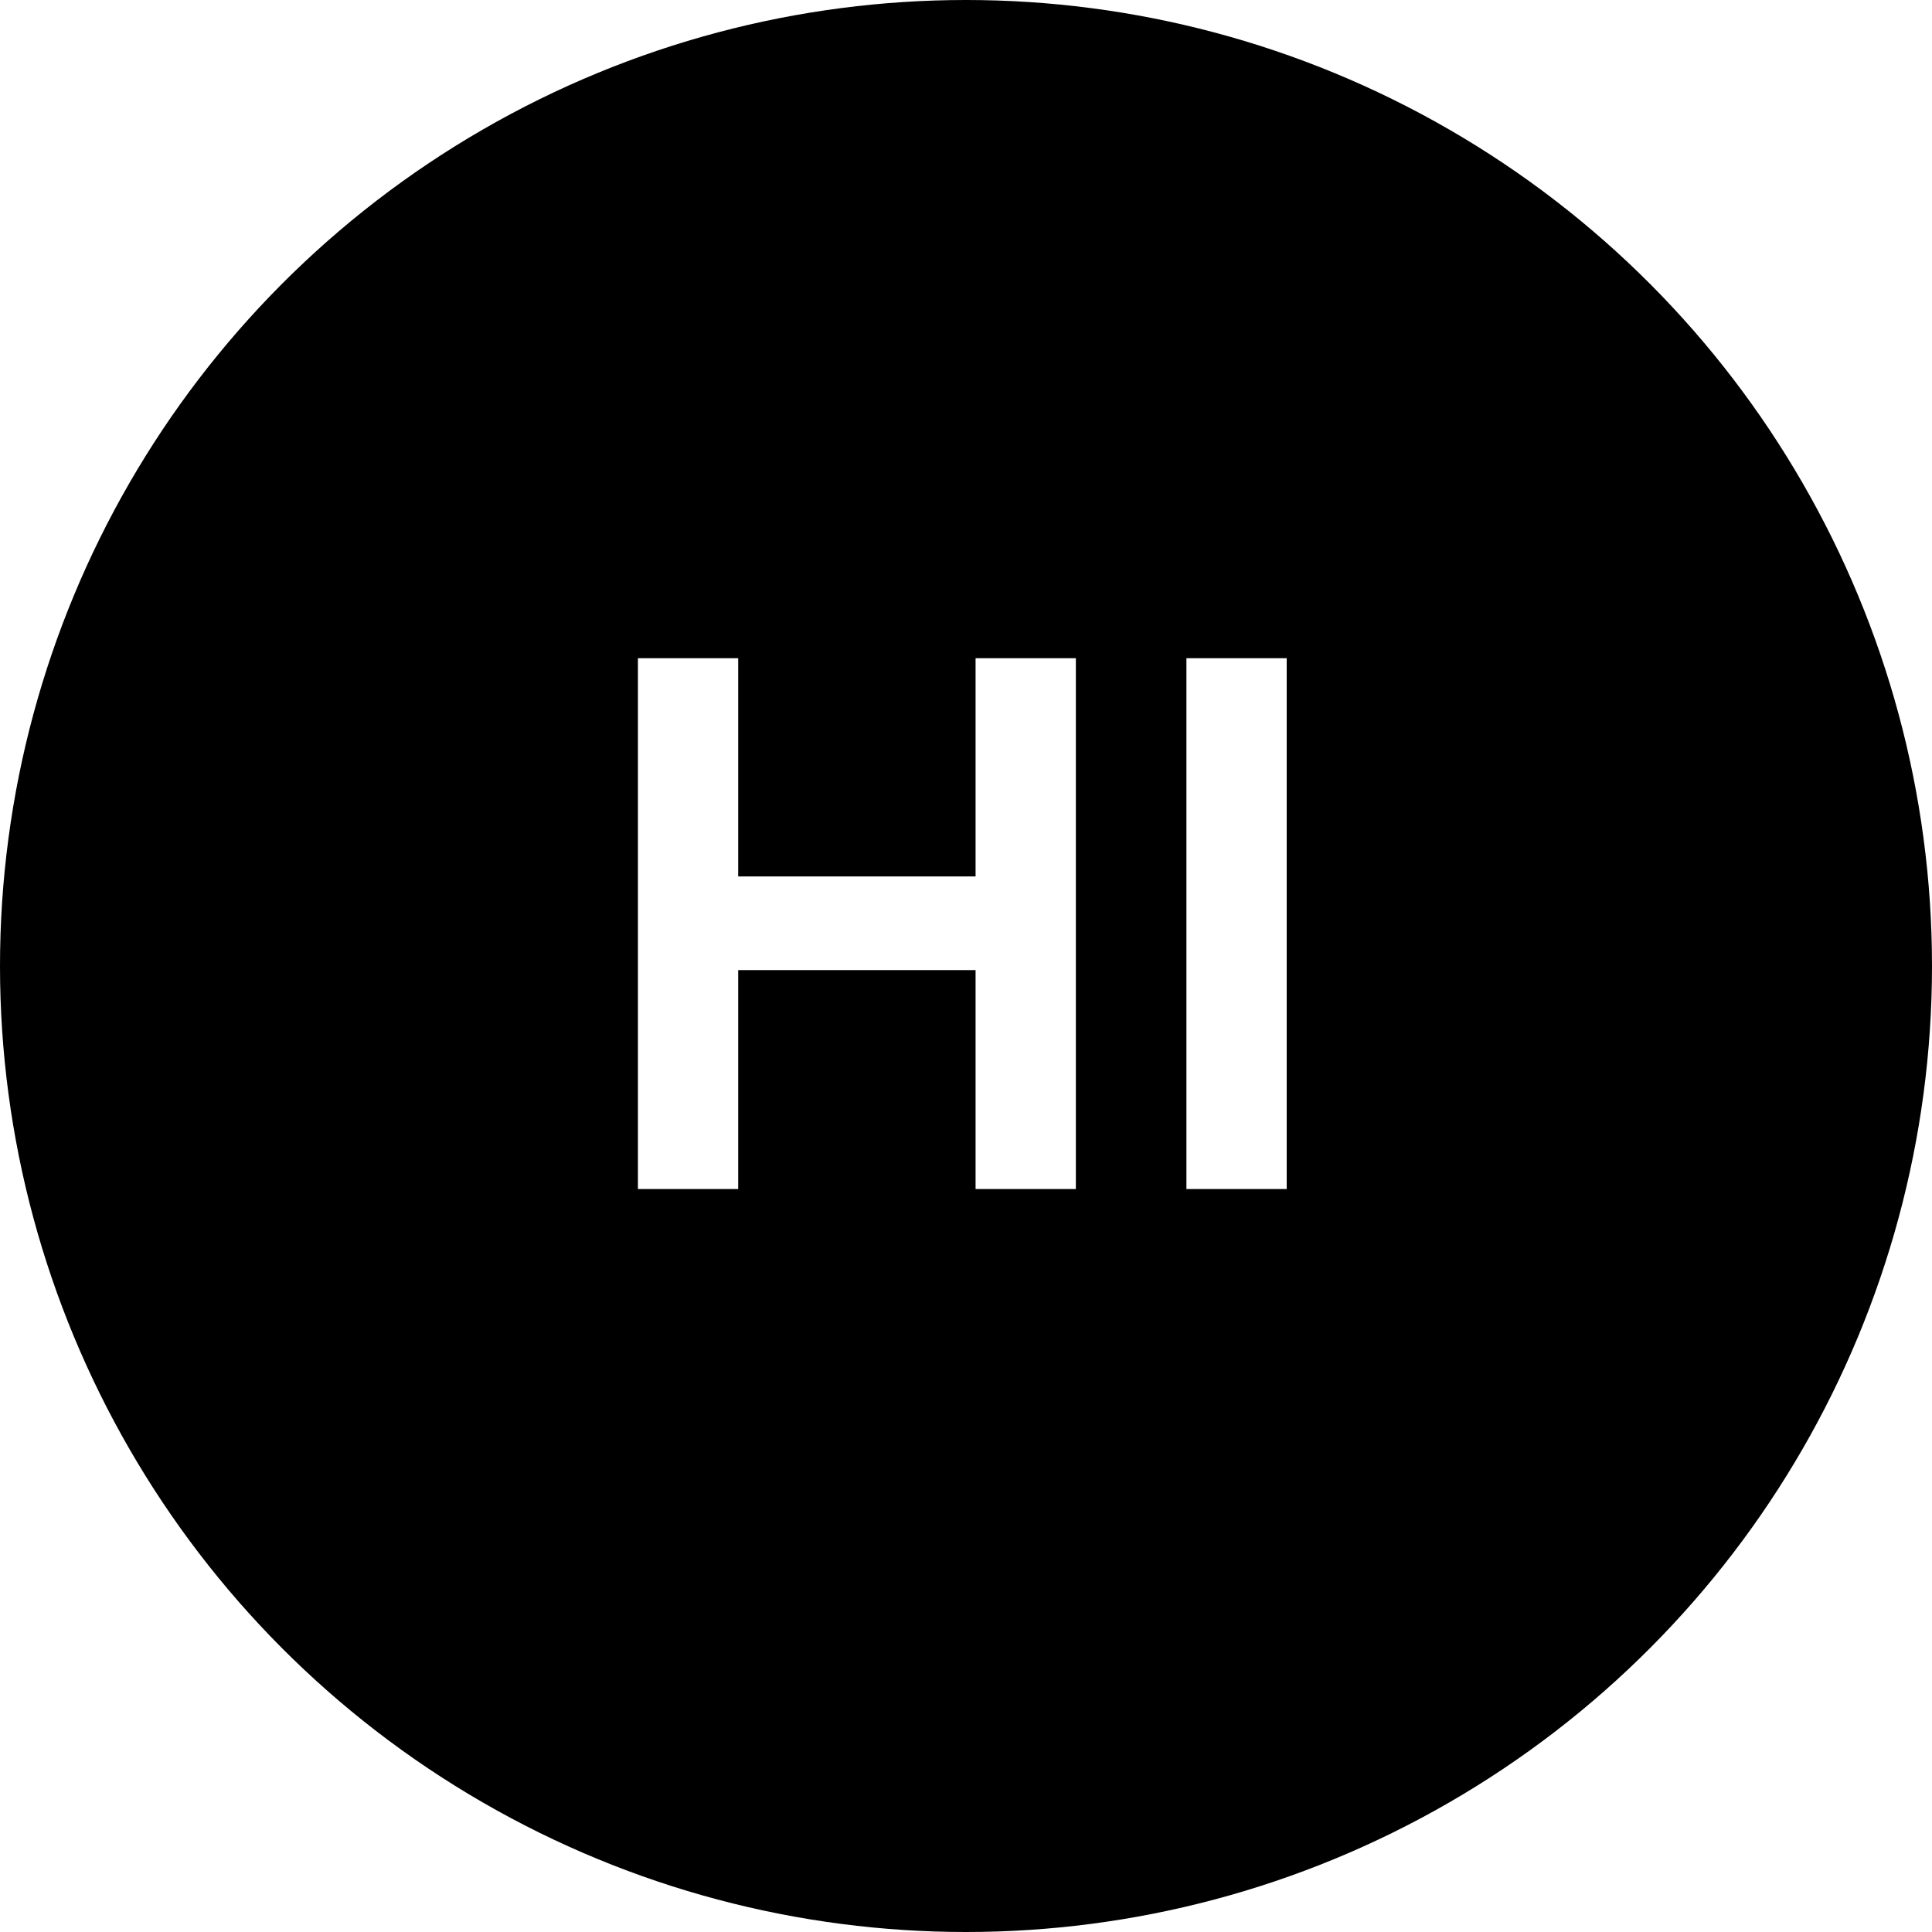 <?xml version="1.0" encoding="UTF-8"?>
<svg id="Layer_1" data-name="Layer 1" xmlns="http://www.w3.org/2000/svg" xmlns:xlink="http://www.w3.org/1999/xlink" viewBox="0 0 510.38 510.38">
  <defs>
    <style>
      .cls-1 {
        fill: #fff;
      }

      .cls-2 {
        filter: url(#drop-shadow-1);
      }
    </style>
    <filter id="drop-shadow-1" filterUnits="userSpaceOnUse">
      <feOffset dx="0" dy="0"/>
      <feGaussianBlur result="blur" stdDeviation="38.26"/>
      <feFlood flood-color="#000" flood-opacity="1"/>
      <feComposite in2="blur" operator="in"/>
      <feComposite in="SourceGraphic"/>
    </filter>
  </defs>
  <circle cx="255.19" cy="255.19" r="255.19"/>
  <g class="cls-2">
    <path class="cls-1" d="m168.52,314.11v-140.23h26.49v57.65h62.71v-57.65h26.49v140.23h-26.49v-57.84h-62.71v57.84h-26.49Z"/>
    <path class="cls-1" d="m313.42,314.11v-140.23h26.49v140.23h-26.49Z"/>
  </g>
</svg>
